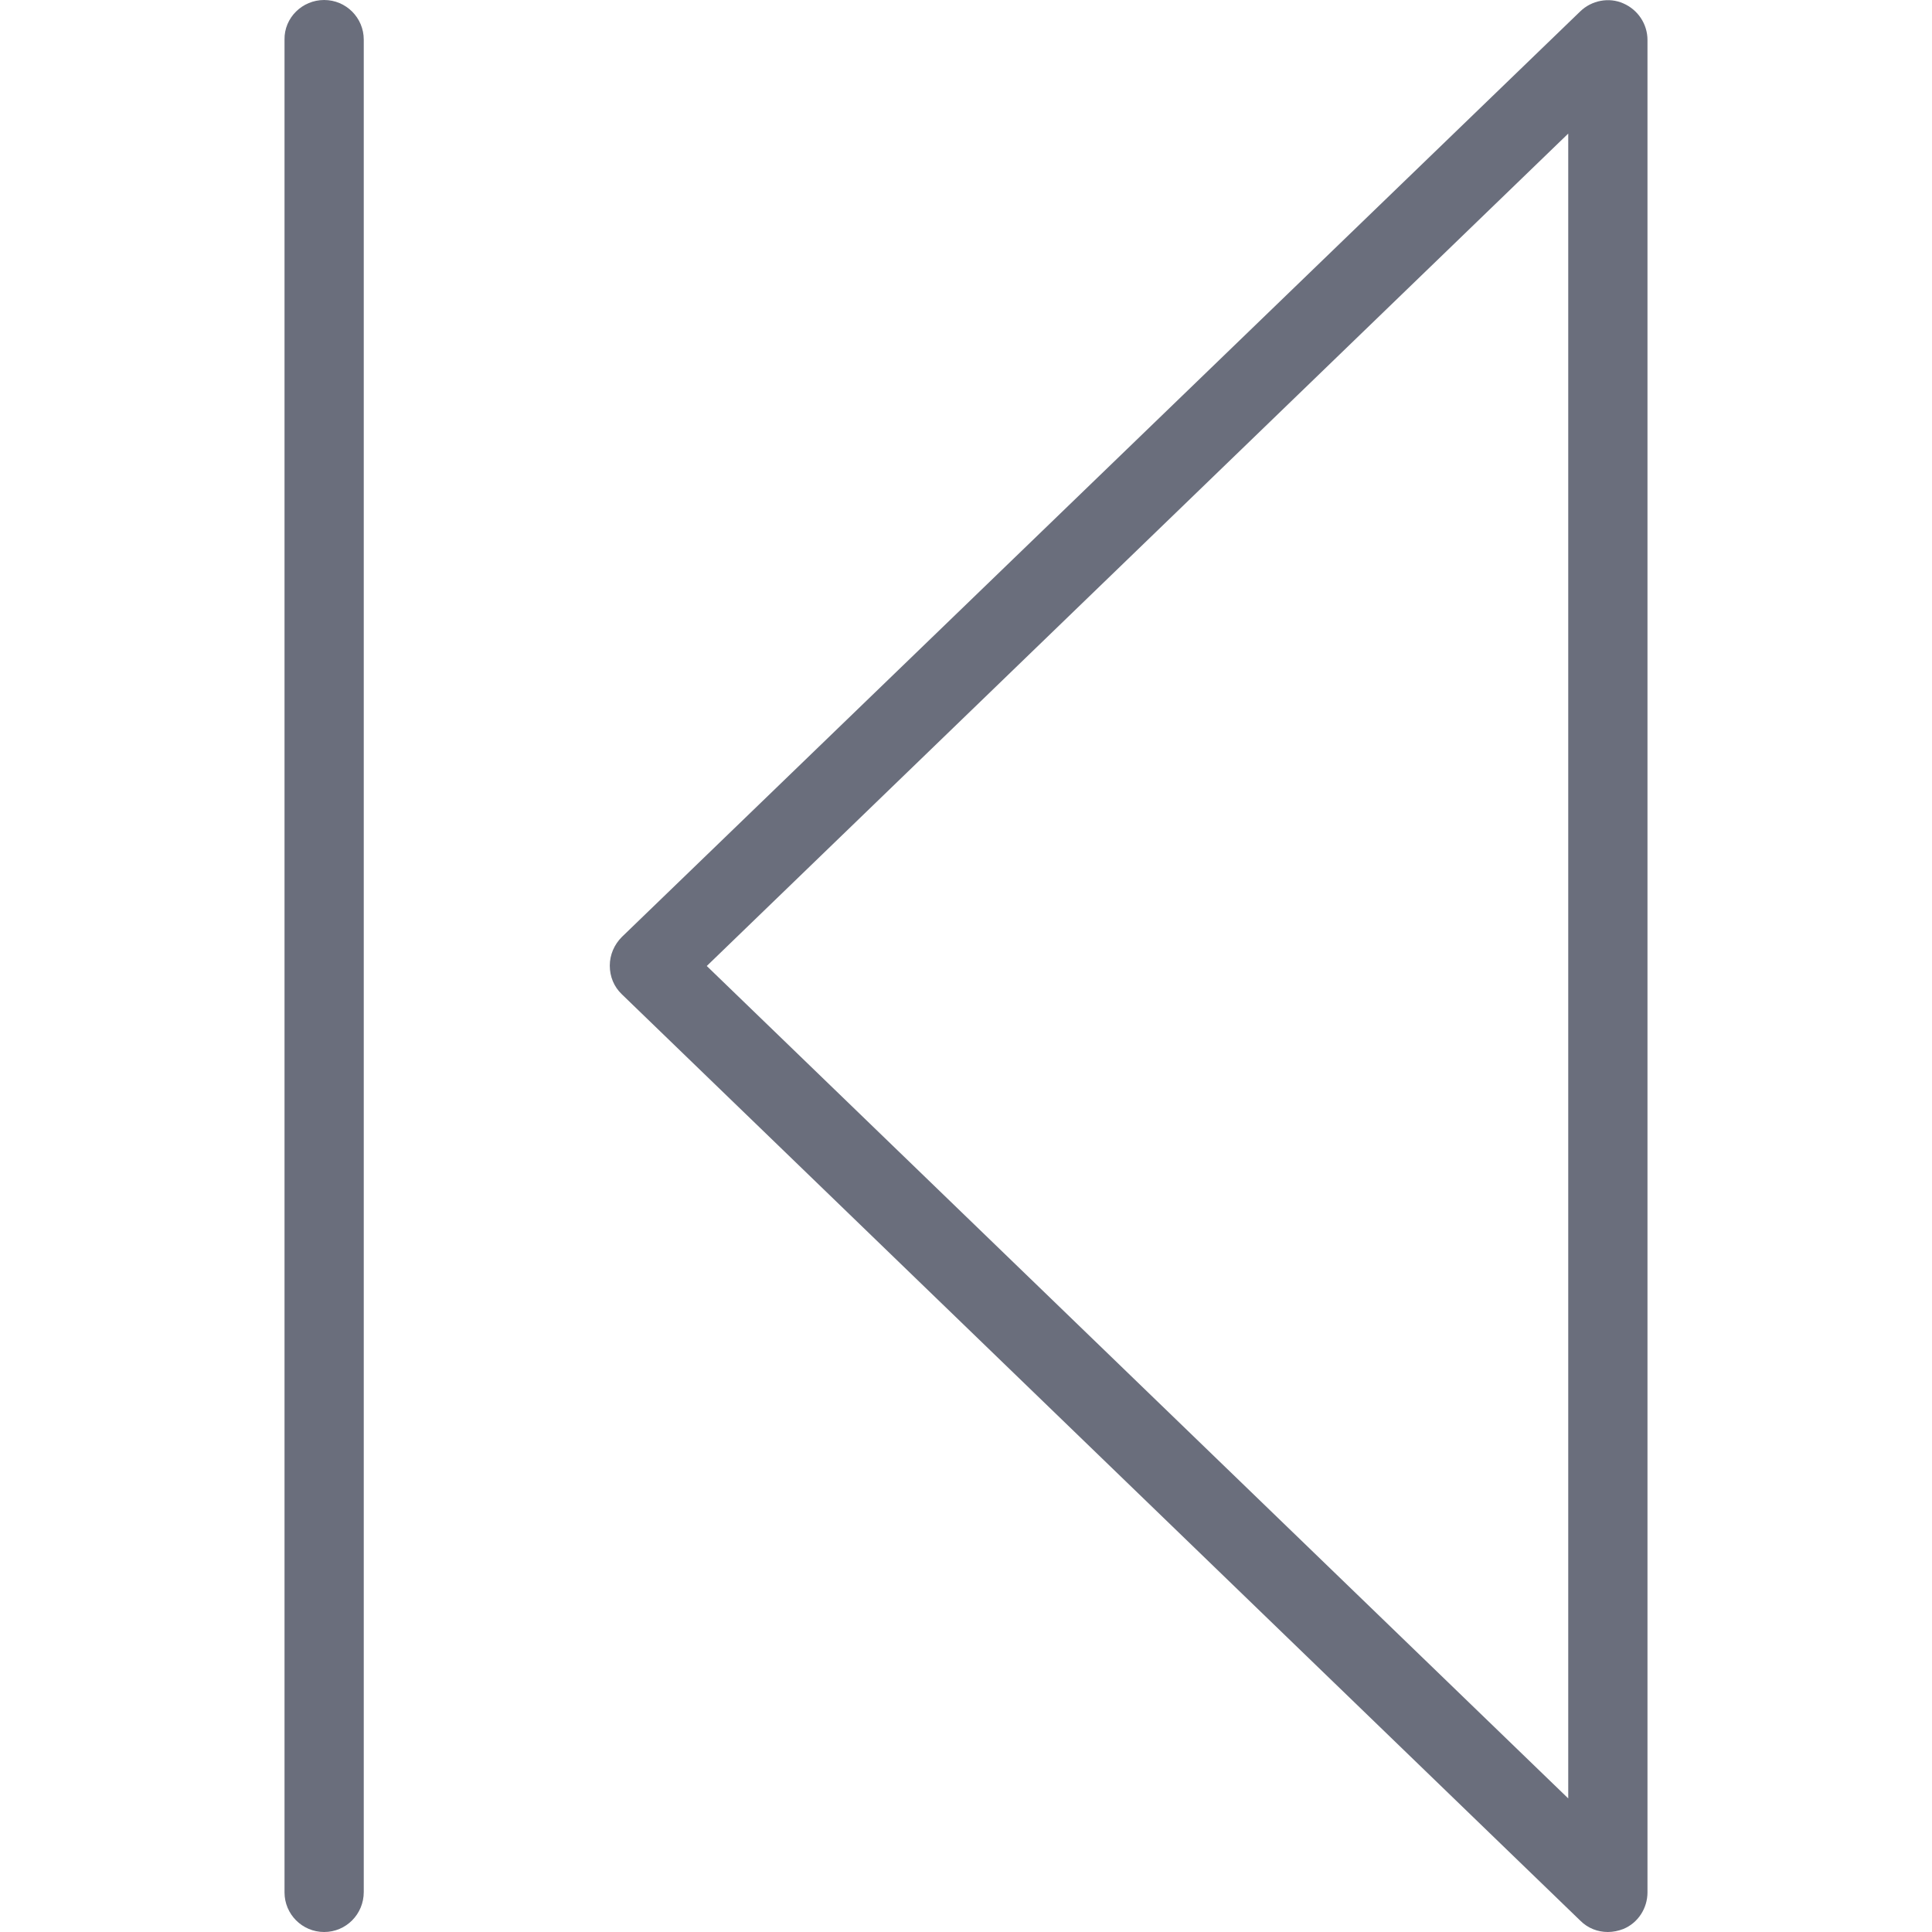 <?xml version="1.0" ?><!DOCTYPE svg  PUBLIC '-//W3C//DTD SVG 1.1//EN'  'http://www.w3.org/Graphics/SVG/1.1/DTD/svg11.dtd'><svg enable-background="new 0 0 512 512" id="Layer_1" version="1.1" viewBox="0 0 512 512" xml:space="preserve" xmlns="http://www.w3.org/2000/svg" xmlns:xlink="http://www.w3.org/1999/xlink"><g><g><path d="M426.1,512c-2.7,0-5.3-1-7.3-3l-254-245.5c-2.1-2-3.2-4.7-3.2-7.6c0-2.9,1.2-5.6,3.2-7.6L418.8,3    c3-2.9,7.6-3.8,11.4-2.1c3.9,1.7,6.4,5.5,6.4,9.7v490.9c0,4.2-2.5,8.1-6.4,9.7C428.9,511.7,427.5,512,426.1,512z M187.3,256    l228.3,220.6V35.4L187.3,256z" fill="#6A6E7C"/></g><path d="M85.9,512c-5.8,0-10.5-4.7-10.5-10.5V10.5C75.3,4.7,80.1,0,85.9,0s10.5,4.7,10.5,10.5v490.9   C96.4,507.3,91.7,512,85.9,512z" fill="#6A6E7C"/></g></svg>